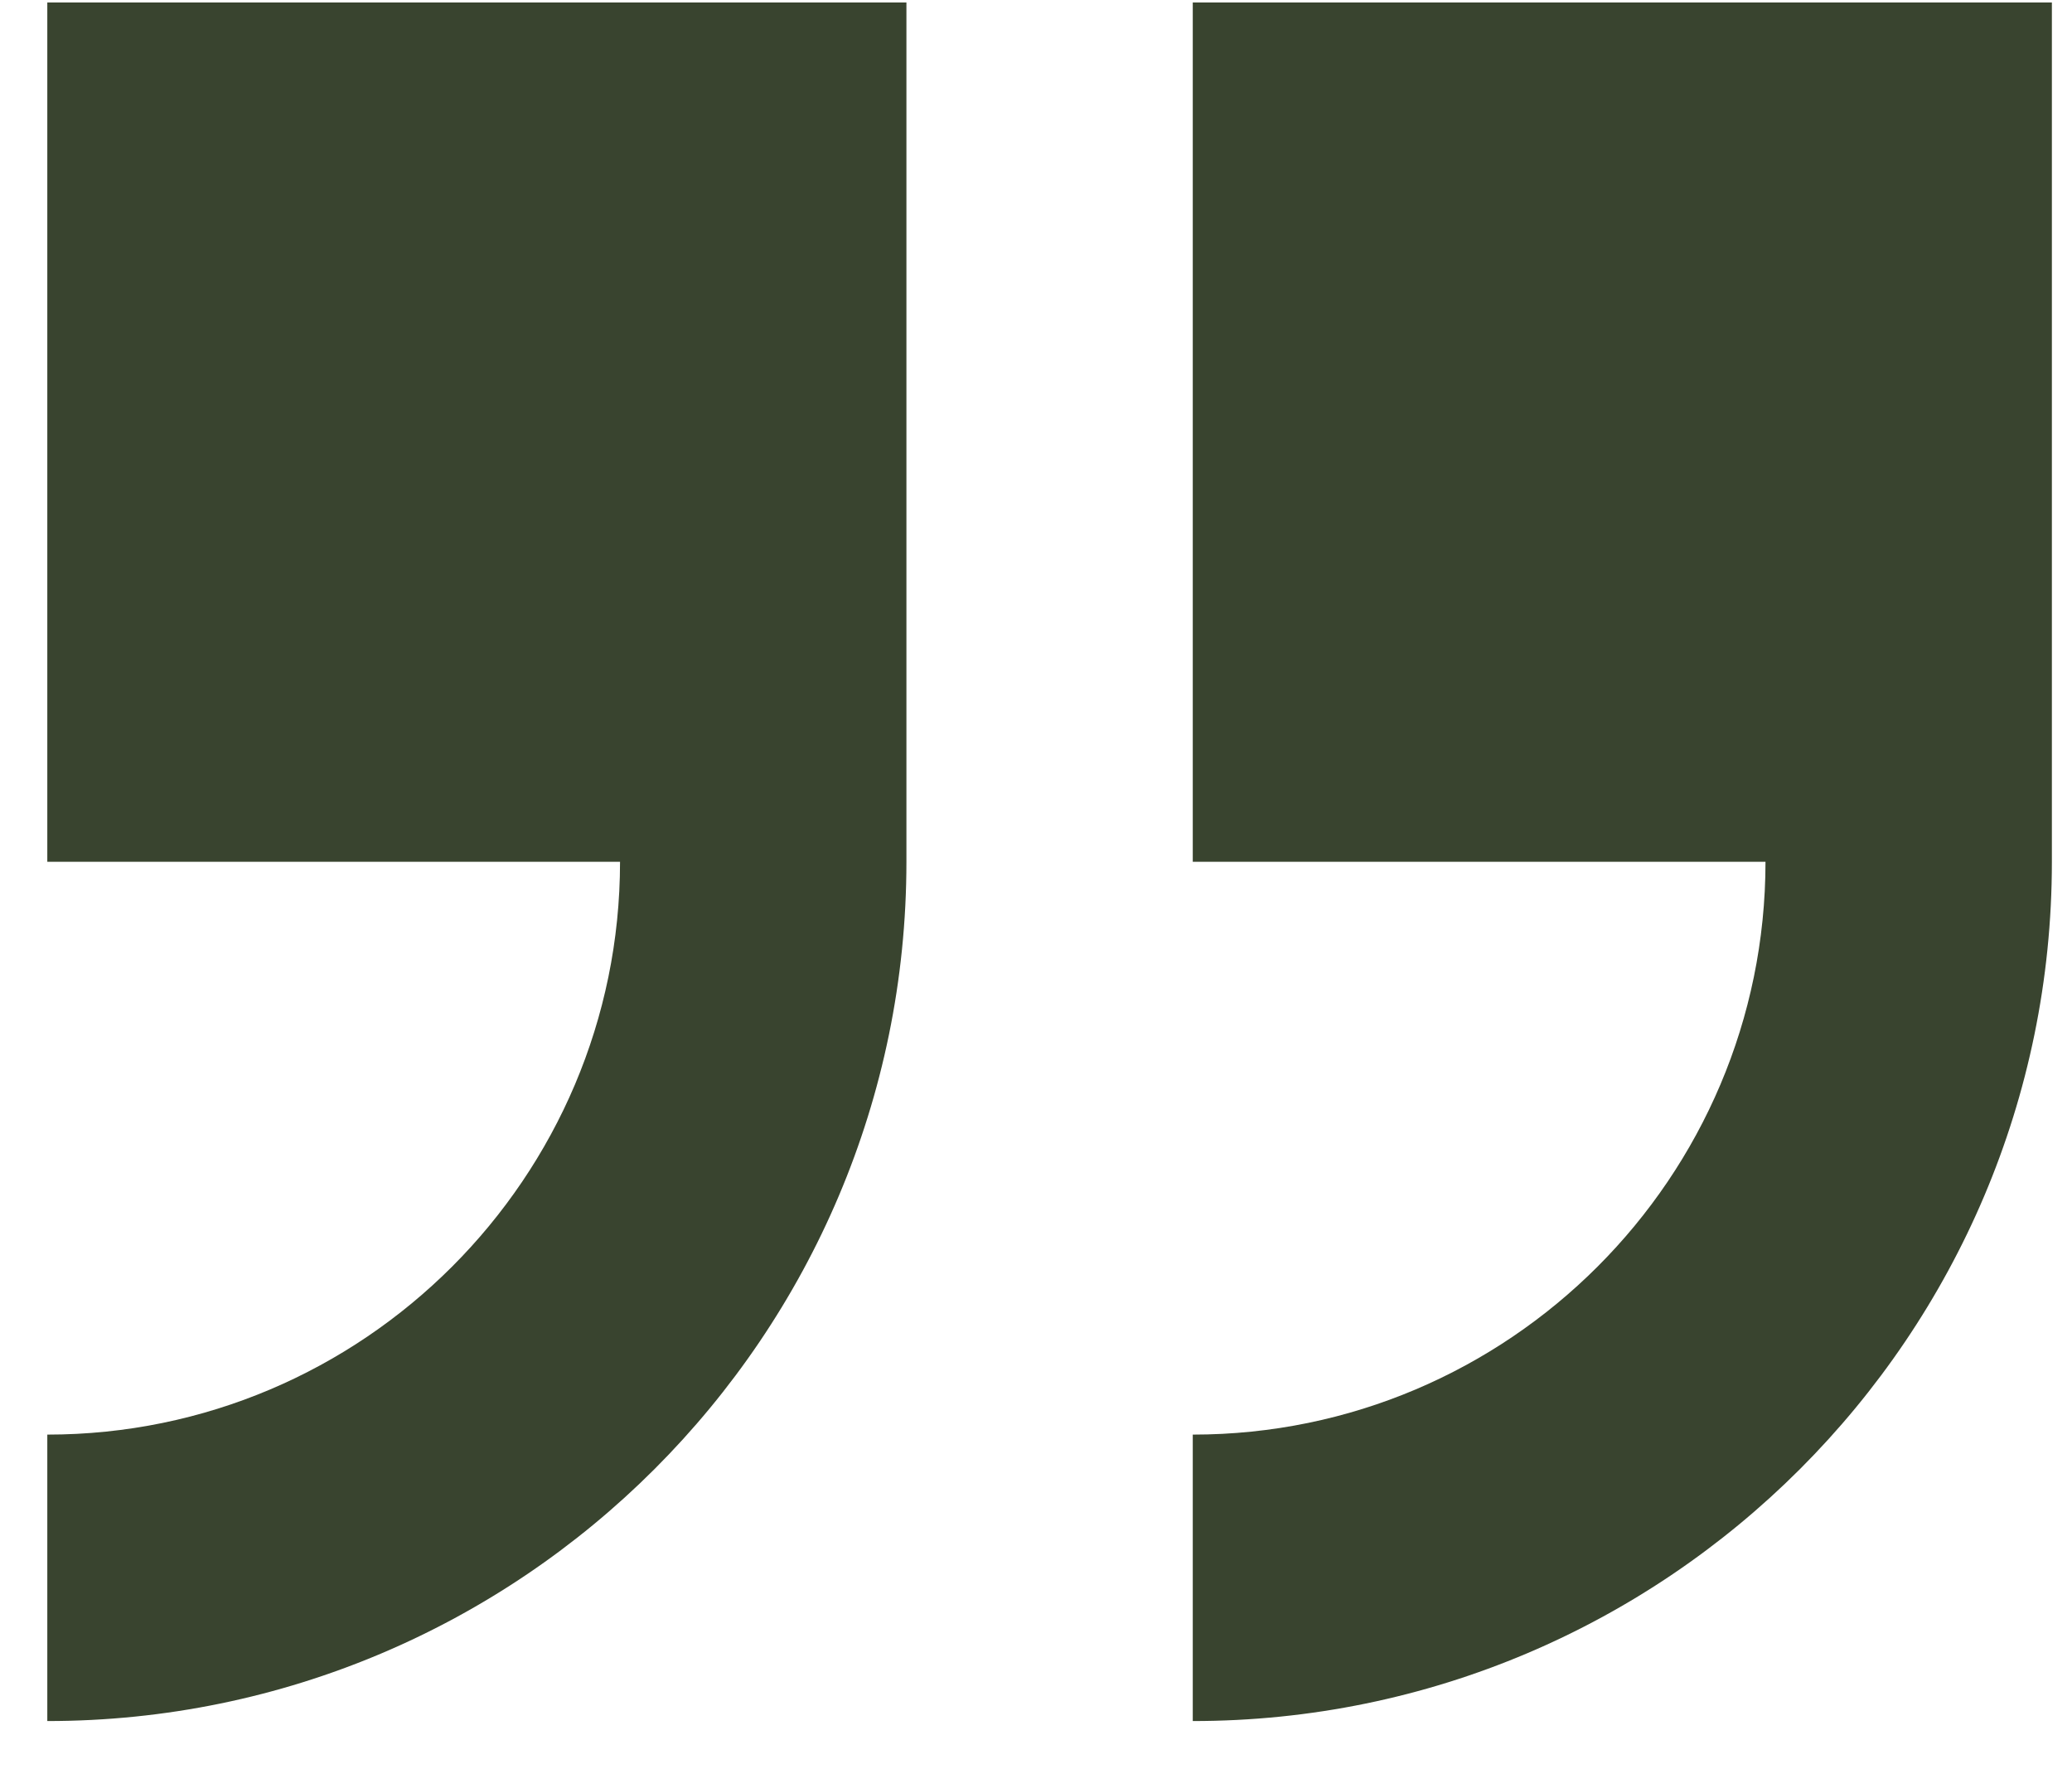 <svg width="41" height="35" viewBox="0 0 41 35" fill="none" xmlns="http://www.w3.org/2000/svg">
<path d="M40.602 17.049L40.602 0.049L23.602 0.049L23.602 17.049L34.935 17.049C34.935 23.298 29.851 28.382 23.602 28.382L23.602 34.049C32.976 34.049 40.602 26.423 40.602 17.049Z" fill="#39442F"/>
<path d="M0.936 28.382L0.936 34.049C10.31 34.049 17.936 26.423 17.936 17.049L17.936 0.049L0.936 0.049L0.936 17.049L12.269 17.049C12.269 23.298 7.185 28.382 0.936 28.382Z" fill="#39442F"/>
</svg>
